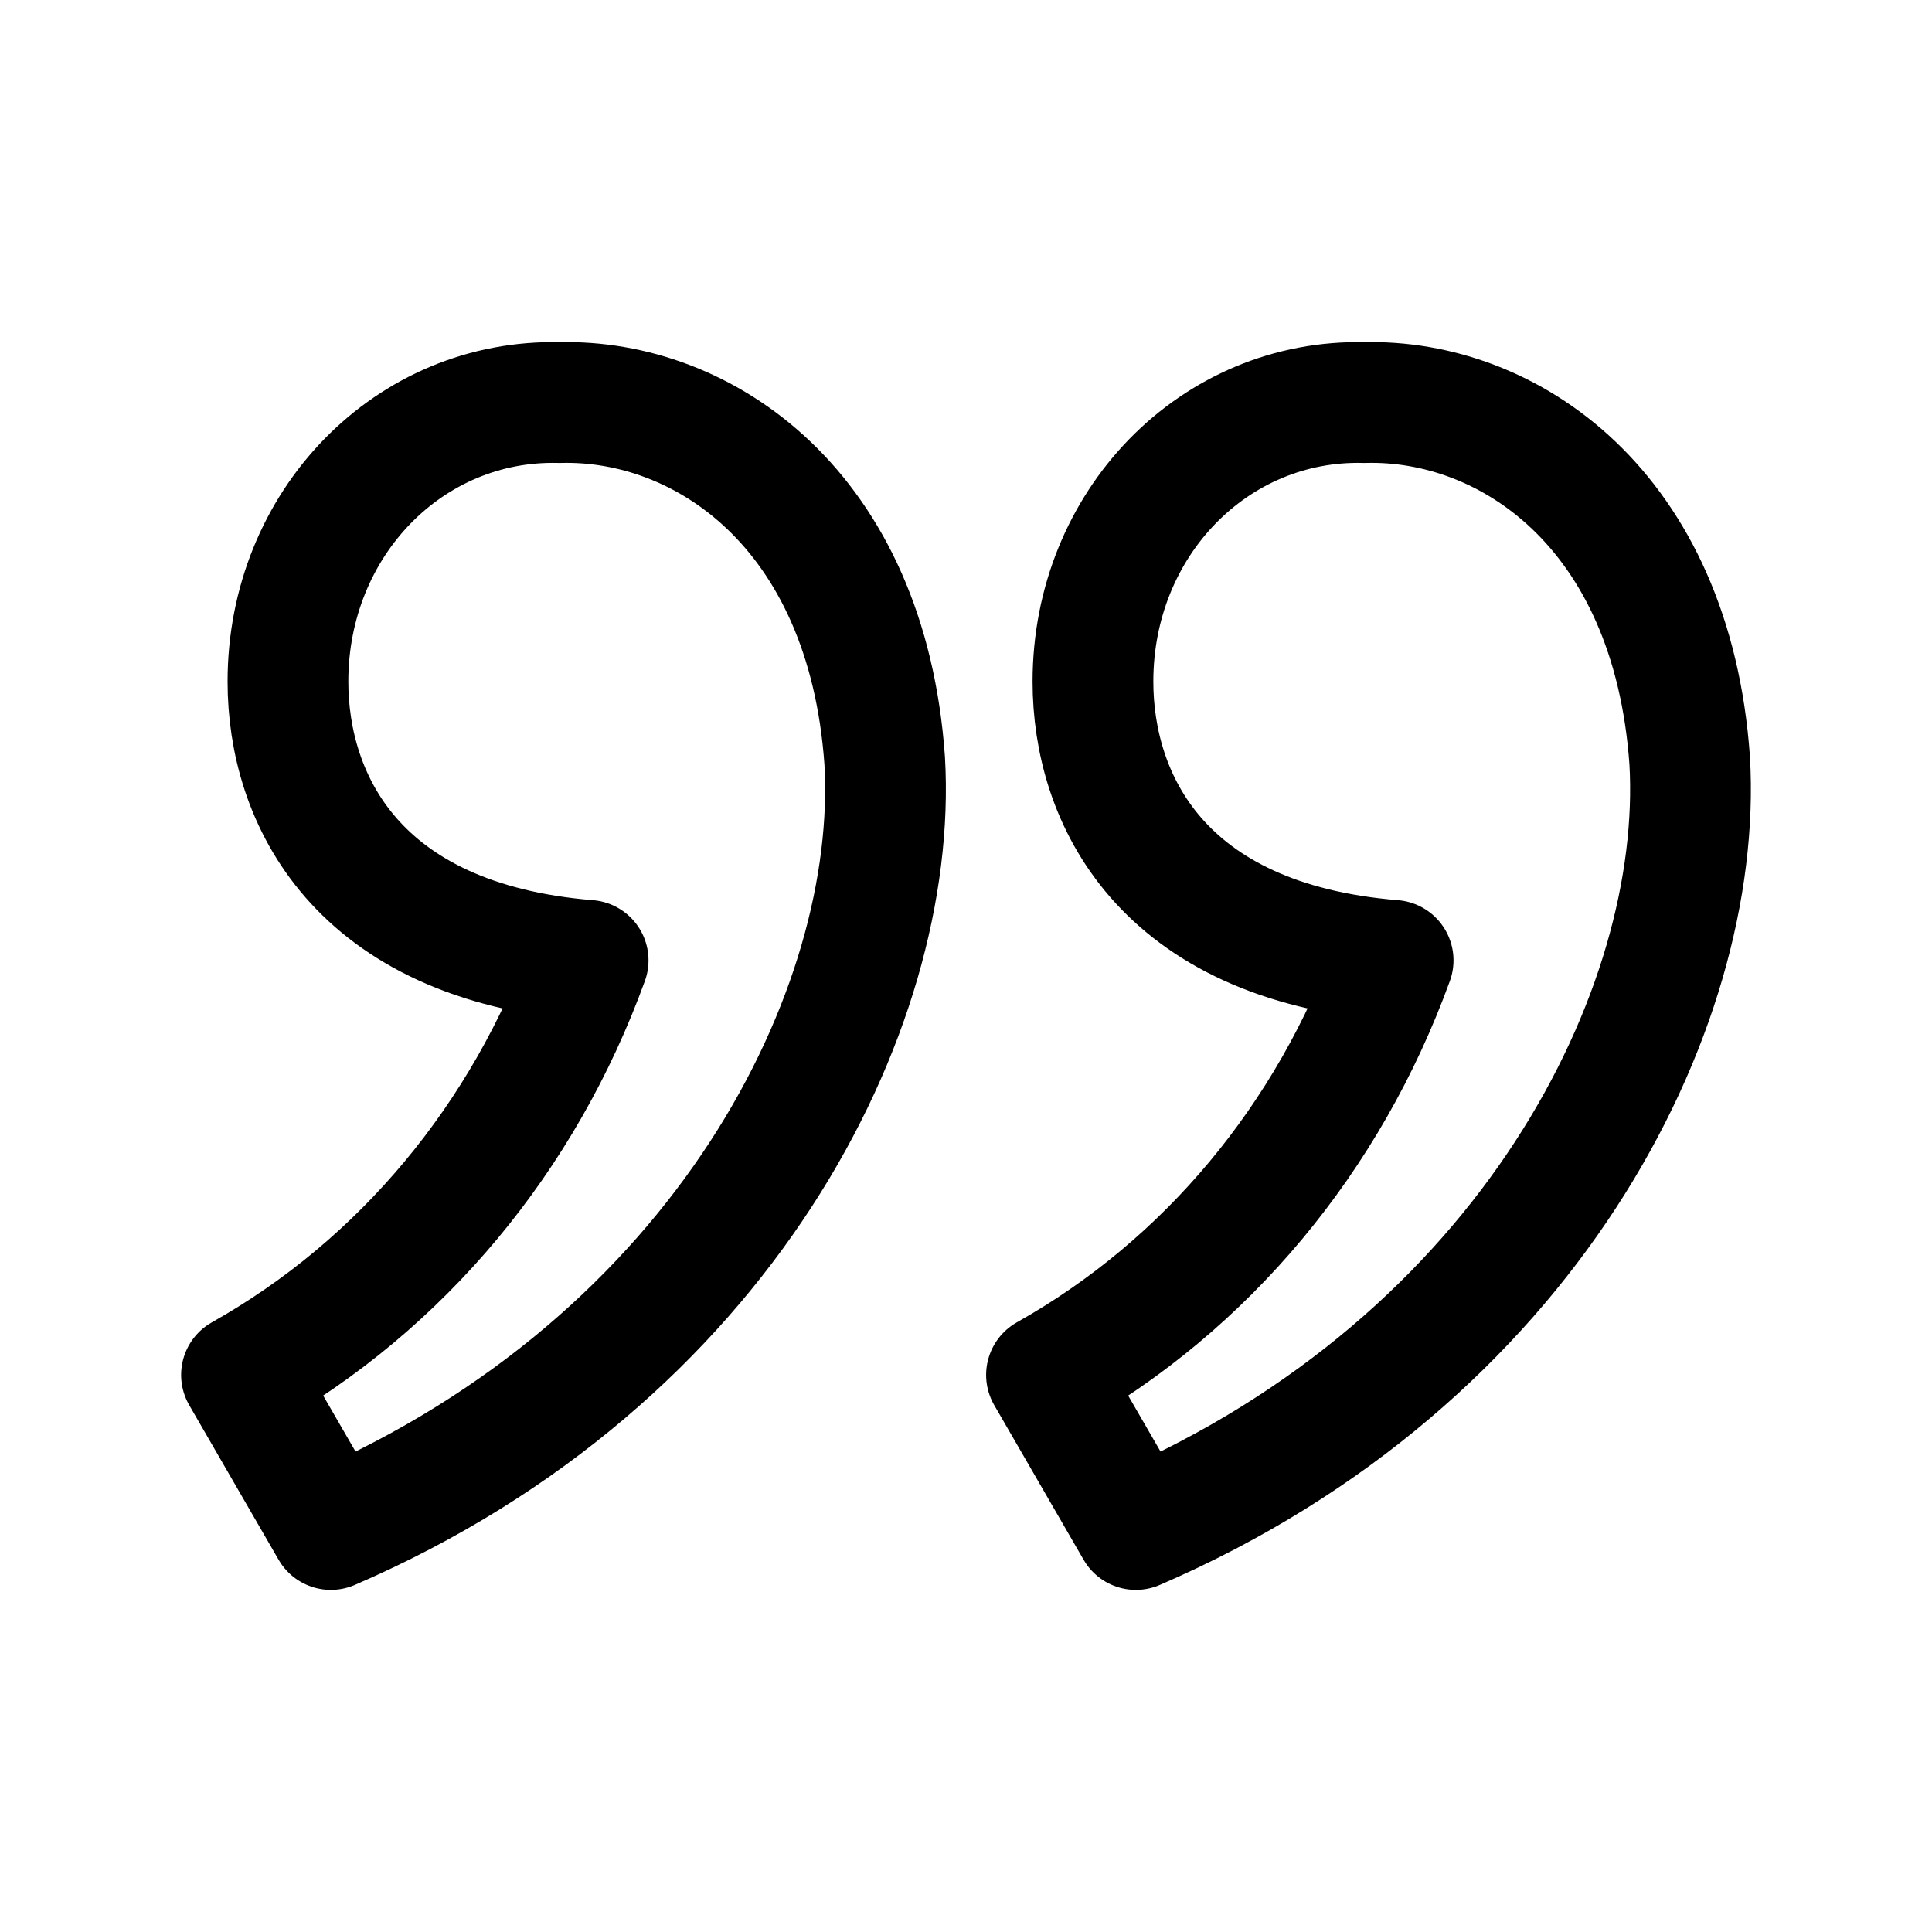 <svg xmlns="http://www.w3.org/2000/svg" width="24" height="24" fill="none" viewBox="0 0 24 24"><path stroke="#000" stroke-linecap="round" stroke-linejoin="round" stroke-miterlimit="10" stroke-width="1.5" d="M10.99 9.449c.178 3.09-1.998 7.444-6.88 9.551L3 17.08c1.997-1.123 3.507-2.95 4.306-5.15-2.886-.234-3.729-2.013-3.729-3.464 0-1.967 1.51-3.512 3.374-3.465 1.775-.047 3.817 1.311 4.039 4.448M20.99 9.449c.178 3.09-1.997 7.444-6.88 9.551L13 17.08c1.998-1.123 3.507-2.95 4.306-5.15-2.886-.234-3.729-2.013-3.729-3.464 0-1.967 1.51-3.512 3.374-3.465 1.775-.047 3.817 1.311 4.039 4.448"/></svg>